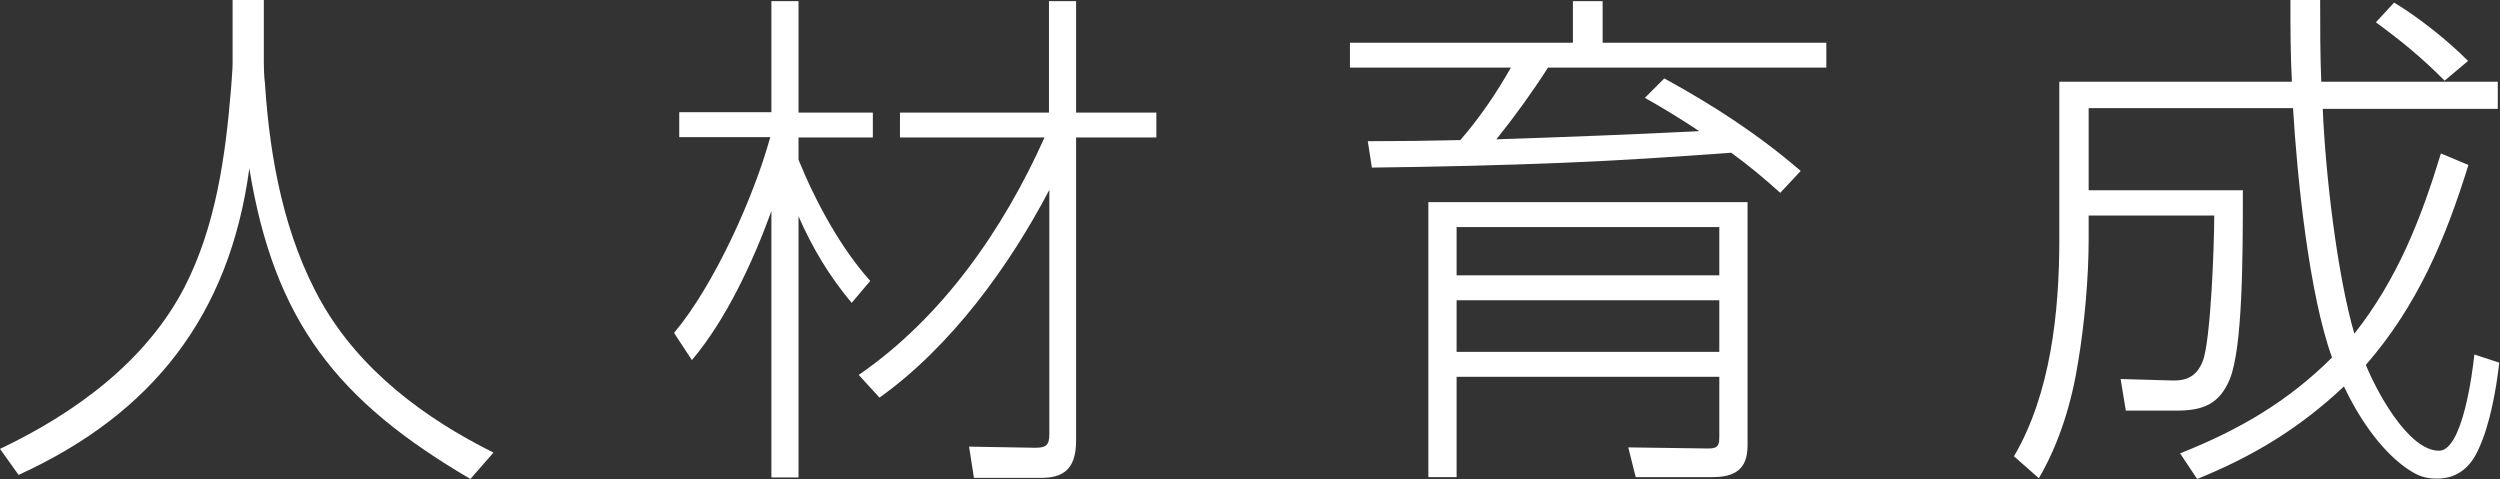 <?xml version="1.0" encoding="UTF-8"?><svg id="_レイヤー_2" xmlns="http://www.w3.org/2000/svg" width="67.28" height="12.9" viewBox="0 0 67.28 12.9"><rect x="0" y="0" width="67.28" height="12.9" fill="#333333" stroke="none"/><defs><style>.cls-1{fill:#fff;}</style></defs><g id="_レイヤー_1-2"><path class="cls-1" d="M7.1,0v1.71c0,.13.01.39.03.53.13,2.02.52,4.13,1.53,5.91,1.04,1.82,2.77,3.11,4.62,4.03l-.62.71c-3.57-2.09-5.28-4.23-5.95-8.36-.53,3.94-2.59,6.6-6.21,8.25l-.5-.7c2-.95,3.92-2.34,4.96-4.34.85-1.65,1.11-3.54,1.26-5.38.01-.17.04-.5.04-.64V0h.84Z"/><path class="cls-1" d="M23.42,7.56l-.5.59c-.59-.7-1.06-1.48-1.43-2.33v7.03h-.73v-7.17c-.48,1.33-1.22,2.93-2.14,4.01l-.48-.73c1.08-1.29,2.14-3.64,2.59-5.27h-2.45v-.67h2.48V.03h.73v3h2v.67h-2v.6c.45,1.11,1.13,2.37,1.93,3.26ZM23.66,10.69l-.55-.6c2.25-1.55,3.89-3.91,5-6.39h-3.89v-.67h4.01V.03h.73v3h2.16v.67h-2.16v8.15c0,.66-.24,1.01-.92,1.01h-1.83l-.13-.84,1.78.03c.28,0,.38-.06.38-.36v-6.58c-1.08,2.06-2.65,4.22-4.57,5.59Z"/><path class="cls-1" d="M44.27,2.63l.52-.52c1.33.73,2.52,1.5,3.67,2.49l-.55.59c-.42-.38-.85-.74-1.32-1.08-1.5.11-3,.21-4.5.27-1.72.07-3.45.11-5.17.13l-.11-.71c.83,0,1.67-.01,2.49-.03.52-.6.97-1.26,1.36-1.95h-4.33v-.67h6V.03h.8v1.12h6.02v.67h-7.49c-.43.67-.9,1.32-1.39,1.93,1.82-.06,3.64-.13,5.46-.22-.48-.32-.97-.62-1.47-.9ZM47.03,11.99c0,.64-.34.85-.95.85h-2.06l-.2-.8,2.16.03c.28,0,.29-.11.29-.35v-1.58h-7.07v2.7h-.76v-7.4h8.59v6.54ZM39.2,6.11v1.3h7.07v-1.3h-7.07ZM39.2,8.08v1.39h7.07v-1.39h-7.07Z"/><path class="cls-1" d="M65.69,4.13l.74.31c-.62,2-1.37,3.78-2.76,5.38.27.67,1.13,2.31,1.97,2.31.63,0,.9-2.1.95-2.59l.67.22c-.08.71-.25,1.67-.55,2.31-.21.49-.57.81-1.12.81-.38,0-.57-.1-.87-.31-.71-.52-1.27-1.39-1.64-2.17-1.19,1.12-2.44,1.88-3.95,2.49l-.46-.69c1.57-.62,2.9-1.39,4.09-2.58-.62-1.7-.94-4.86-1.05-6.71h-5.5v2.21h4.15c0,1.88-.01,4.23-.35,5.08-.28.67-.71.85-1.43.85h-1.37l-.14-.85,1.4.04c.41.01.66-.14.81-.52.22-.56.31-3.18.31-3.92h-3.38v.63c0,1.04-.11,2.27-.28,3.29-.17,1.09-.5,2.19-1.06,3.15l-.67-.59c.99-1.69,1.22-3.89,1.22-5.83V2.2h6.26c-.04-.73-.04-1.46-.04-2.2h.8c0,.74,0,1.47.03,2.2h4.75v.73h-4.71c.07,1.71.38,4.43.85,6.05,1.16-1.47,1.79-3.08,2.33-4.85ZM66.42,1.64l-.63.53c-.63-.63-1.13-1.04-1.85-1.57l.49-.53c.64.38,1.47,1.04,1.99,1.57Z"/></g></svg>